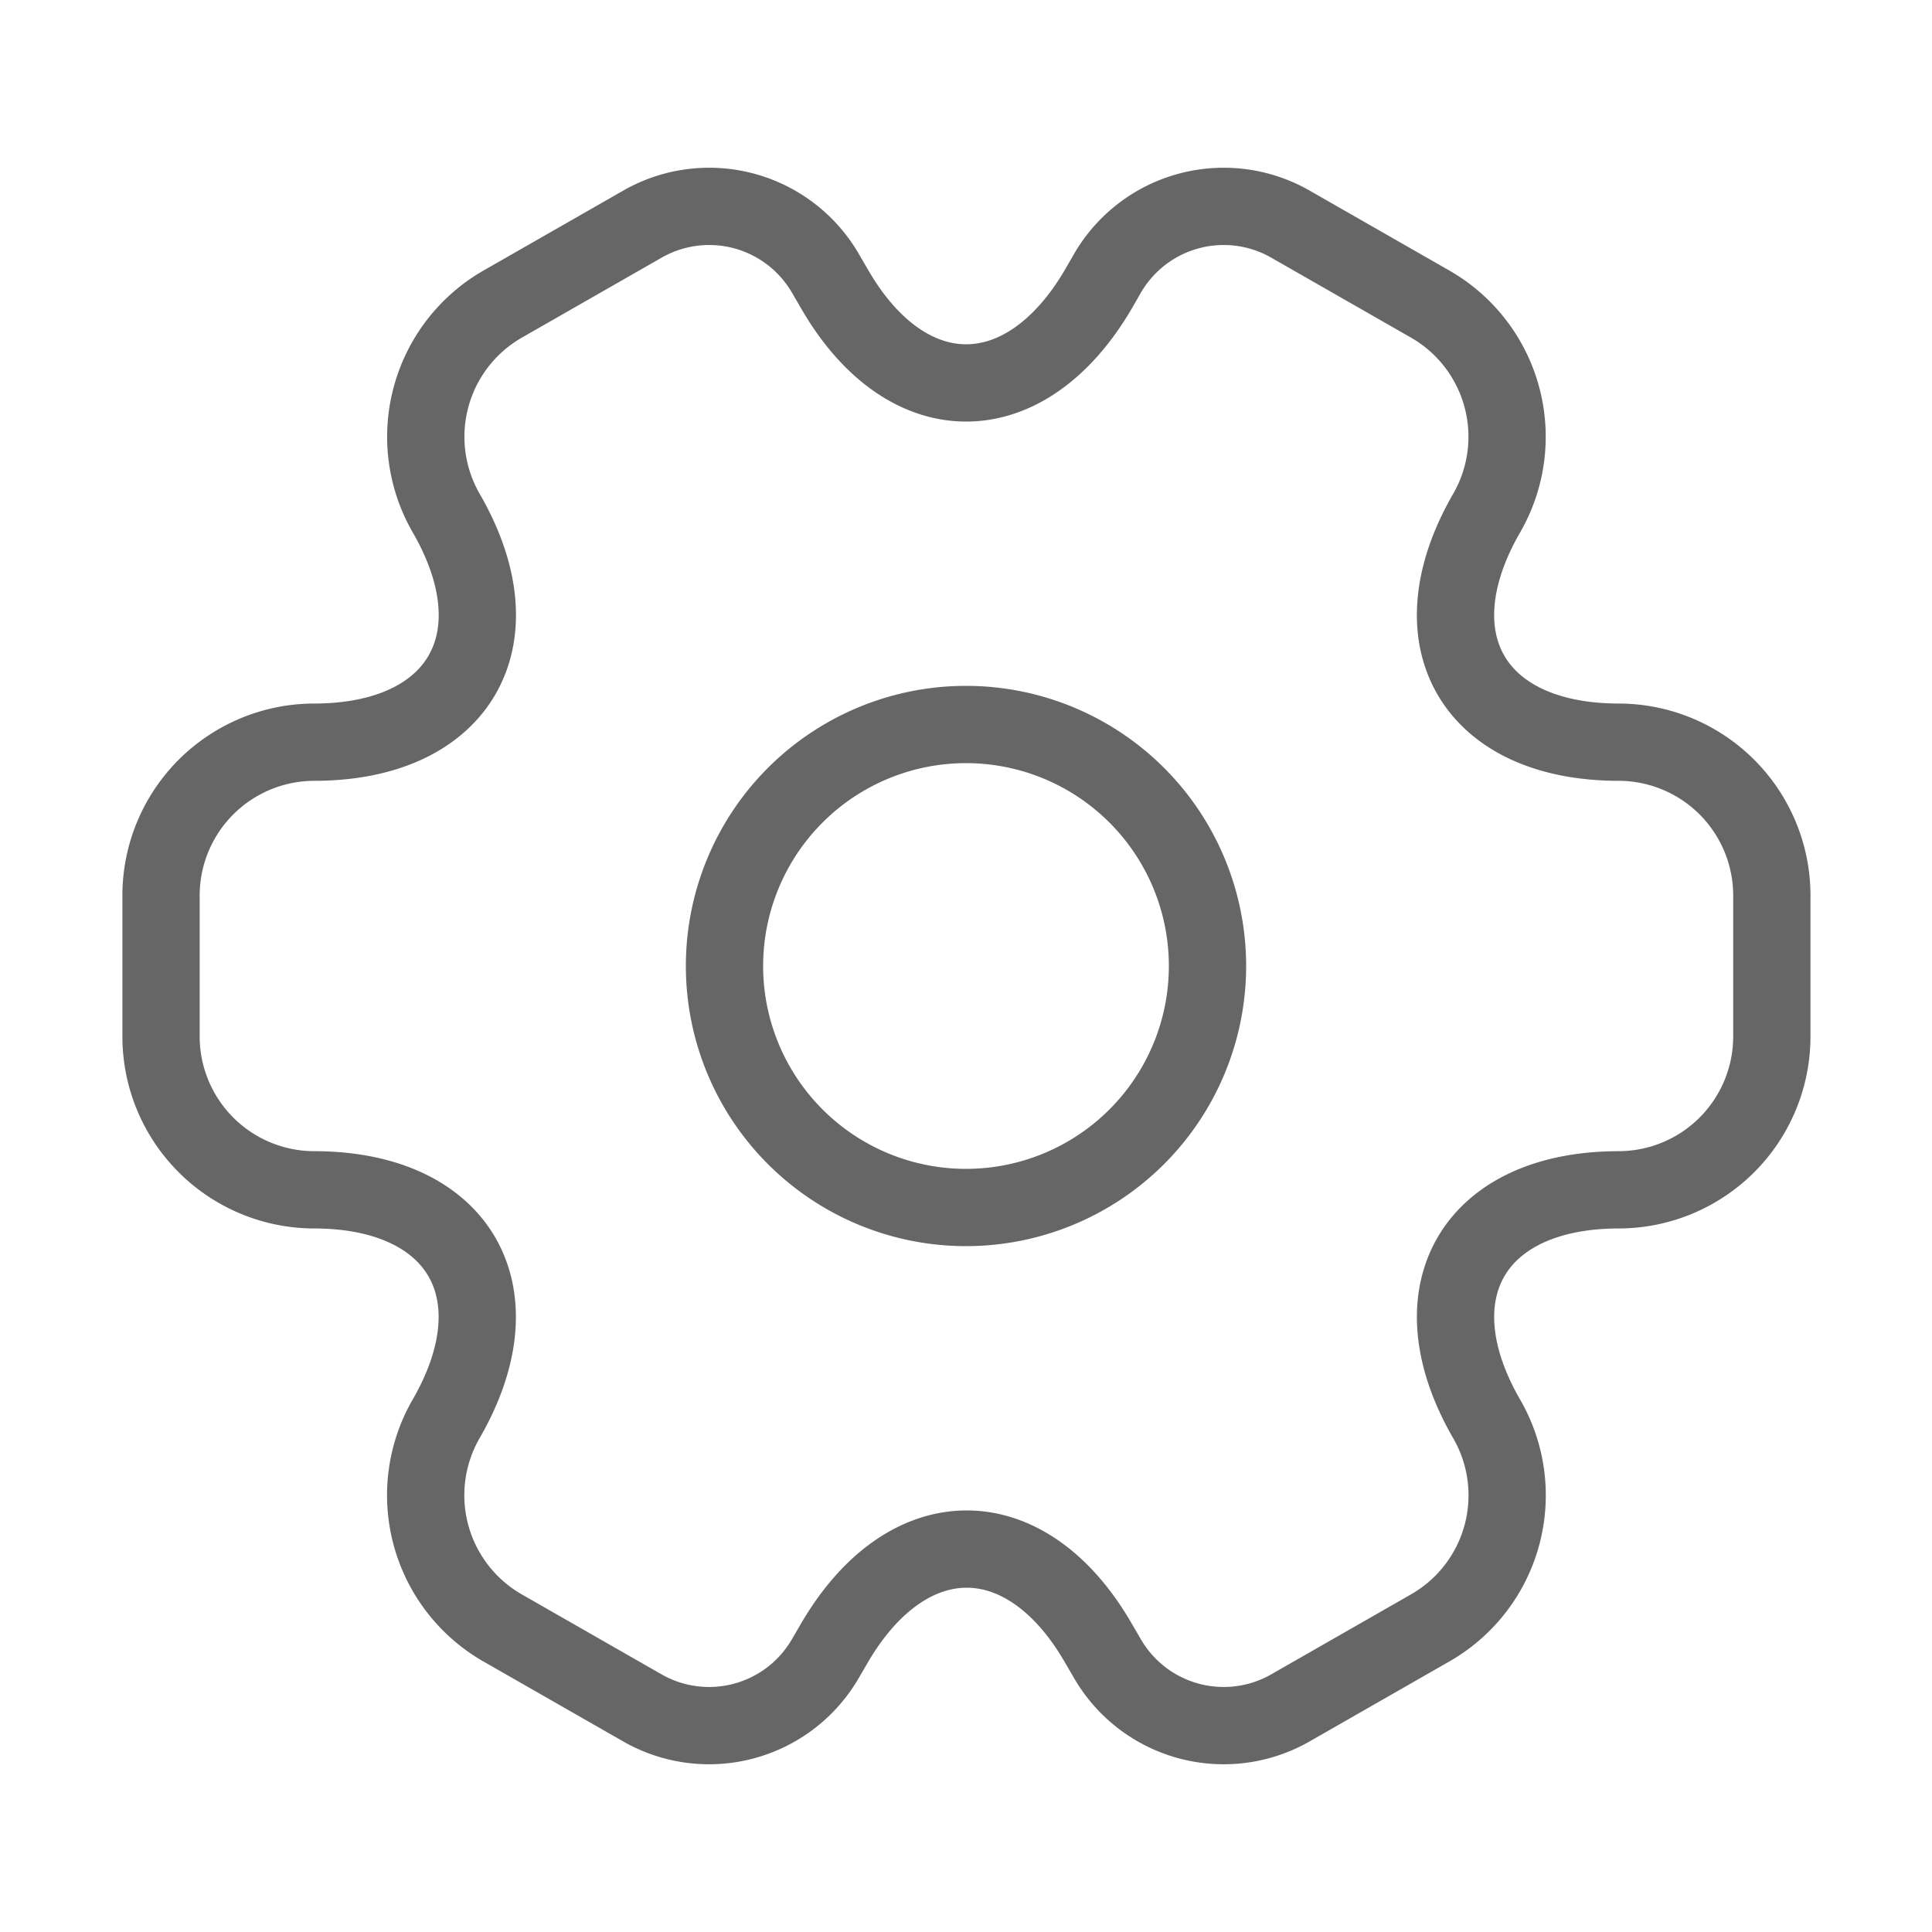 <svg id="setting-icon" xmlns="http://www.w3.org/2000/svg" width="20" height="20" viewBox="0 0 20 20">
  <path id="Vector" d="M5,2.5A2.5,2.5,0,1,1,2.5,0,2.5,2.5,0,0,1,5,2.5Z" transform="translate(7.5 7.5)" fill="none" stroke="#666" stroke-linecap="round" stroke-linejoin="round" stroke-width="0.8"/>
  <path id="Vector-2" data-name="Vector" d="M0,8.6V7.132A1.588,1.588,0,0,1,1.583,5.549c1.508,0,2.125-1.067,1.367-2.375a1.583,1.583,0,0,1,.583-2.158L4.975.191a1.391,1.391,0,0,1,1.9.5l.092.158c.75,1.308,1.983,1.308,2.742,0L9.8.691a1.391,1.391,0,0,1,1.9-.5l1.442.825a1.583,1.583,0,0,1,.583,2.158c-.758,1.308-.142,2.375,1.367,2.375a1.588,1.588,0,0,1,1.583,1.583V8.6a1.588,1.588,0,0,1-1.583,1.583c-1.508,0-2.125,1.067-1.367,2.375a1.581,1.581,0,0,1-.583,2.158l-1.442.825a1.391,1.391,0,0,1-1.9-.5l-.092-.158c-.75-1.308-1.983-1.308-2.742,0l-.092.158a1.391,1.391,0,0,1-1.9.5l-1.442-.825a1.583,1.583,0,0,1-.583-2.158c.758-1.308.142-2.375-1.367-2.375A1.588,1.588,0,0,1,0,8.6Z" transform="translate(1.667 2.134)" fill="none" stroke="#666" stroke-linecap="round" stroke-linejoin="round" stroke-width="0.8"/>
  <path id="Vector-3" data-name="Vector" d="M0,0H20V20H0Z" fill="none" opacity="0"/>
</svg>
